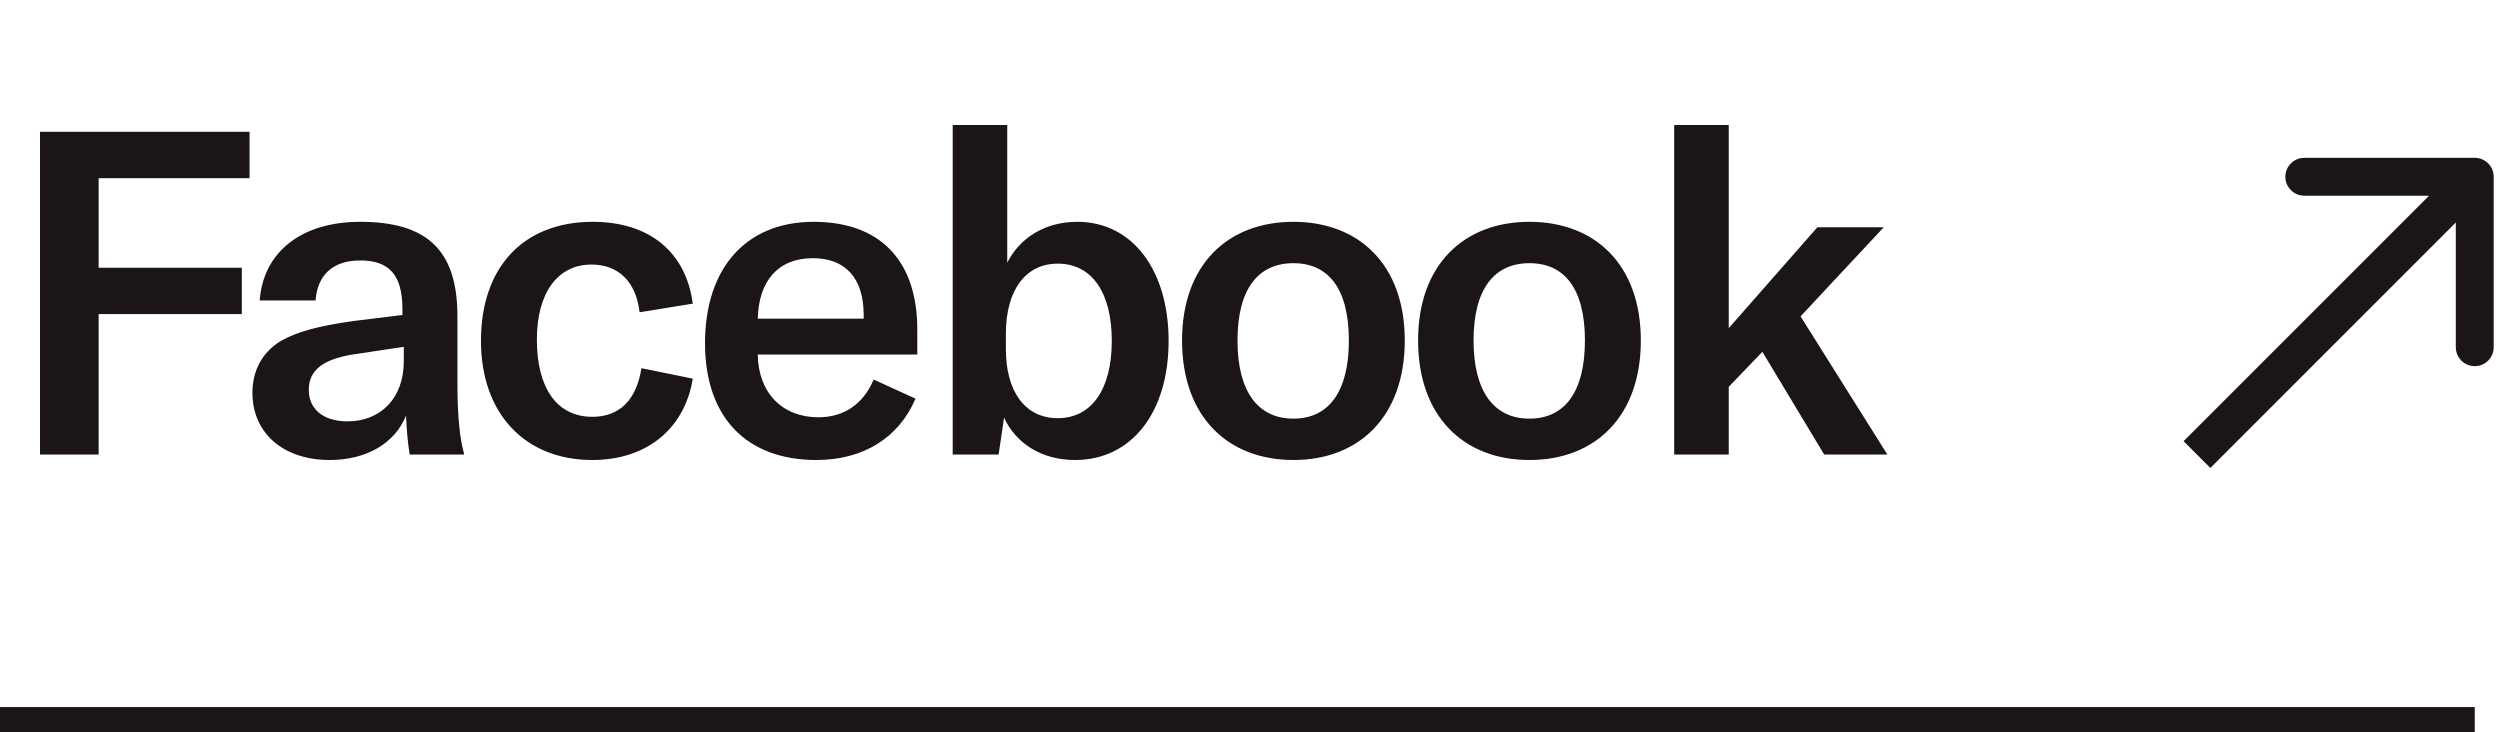 <svg width="99" height="29" viewBox="0 0 99 29" fill="none" xmlns="http://www.w3.org/2000/svg">
<path d="M98.75 7C98.75 6.586 98.414 6.25 98 6.25L91.25 6.25C90.836 6.25 90.5 6.586 90.5 7C90.5 7.414 90.836 7.75 91.25 7.75H97.25V13.75C97.25 14.164 97.586 14.5 98 14.5C98.414 14.5 98.75 14.164 98.75 13.75L98.75 7ZM87.53 18.53L98.53 7.53L97.47 6.47L86.47 17.47L87.53 18.53Z" fill="#1B1515"/>
<path d="M9.882 7.056V5.22H1.584V18H3.906V12.438H9.576V10.602H3.906V7.056H9.882ZM13.056 18.216C14.514 18.216 15.648 17.55 16.08 16.452C16.098 17.01 16.152 17.55 16.224 18H18.384C18.204 17.37 18.114 16.434 18.114 15.21V12.528C18.114 9.918 16.926 8.784 14.262 8.784C11.94 8.784 10.428 9.972 10.284 11.898H12.498C12.57 10.872 13.2 10.314 14.262 10.314C15.414 10.314 15.936 10.89 15.936 12.24V12.474L14.028 12.708C12.606 12.906 11.742 13.14 11.094 13.518C10.374 13.968 9.996 14.688 9.996 15.552C9.996 17.154 11.22 18.216 13.056 18.216ZM13.758 16.686C12.804 16.686 12.228 16.2 12.228 15.444C12.228 14.67 12.768 14.238 13.956 14.04L15.99 13.734V14.31C15.99 15.75 15.09 16.686 13.758 16.686ZM23.456 18.216C25.598 18.216 27.11 16.992 27.434 14.994L25.4 14.58C25.202 15.84 24.536 16.506 23.456 16.506C22.07 16.506 21.26 15.39 21.26 13.446C21.26 11.592 22.088 10.476 23.42 10.476C24.482 10.476 25.184 11.142 25.328 12.366L27.434 12.024C27.164 9.972 25.706 8.784 23.474 8.784C20.738 8.784 19.046 10.566 19.046 13.5C19.046 16.362 20.774 18.216 23.456 18.216ZM36.325 13.05C36.325 10.296 34.831 8.784 32.221 8.784C29.54 8.784 27.919 10.62 27.919 13.59C27.919 16.542 29.576 18.216 32.33 18.216C34.166 18.216 35.587 17.352 36.254 15.786L34.597 15.03C34.184 16.002 33.428 16.524 32.401 16.524C30.98 16.524 30.026 15.552 30.008 14.04H36.325V13.05ZM34.202 12.618H30.008C30.044 11.124 30.817 10.224 32.185 10.224C33.464 10.224 34.202 10.998 34.202 12.474V12.618ZM42.569 18.216C44.819 18.216 46.277 16.326 46.277 13.5C46.277 10.71 44.855 8.784 42.659 8.784C41.327 8.784 40.355 9.468 39.887 10.404V4.95H37.727V18H39.545L39.761 16.542C40.229 17.55 41.237 18.216 42.569 18.216ZM41.885 16.56C40.589 16.56 39.833 15.498 39.833 13.824V13.212C39.833 11.502 40.607 10.44 41.885 10.44C43.271 10.44 44.027 11.628 44.027 13.5C44.027 15.408 43.235 16.56 41.885 16.56ZM51.219 18.216C53.811 18.216 55.629 16.506 55.629 13.482C55.629 10.476 53.811 8.784 51.219 8.784C48.627 8.784 46.809 10.476 46.809 13.482C46.809 16.506 48.627 18.216 51.219 18.216ZM51.219 16.578C49.833 16.578 49.005 15.534 49.005 13.482C49.005 11.43 49.833 10.422 51.219 10.422C52.605 10.422 53.415 11.43 53.415 13.482C53.415 15.534 52.605 16.578 51.219 16.578ZM60.567 18.216C63.159 18.216 64.977 16.506 64.977 13.482C64.977 10.476 63.159 8.784 60.567 8.784C57.975 8.784 56.157 10.476 56.157 13.482C56.157 16.506 57.975 18.216 60.567 18.216ZM60.567 16.578C59.181 16.578 58.353 15.534 58.353 13.482C58.353 11.43 59.181 10.422 60.567 10.422C61.953 10.422 62.763 11.43 62.763 13.482C62.763 15.534 61.953 16.578 60.567 16.578ZM72.238 18H74.74L71.302 12.528L74.596 9H71.968L68.458 12.996V4.95H66.298V18H68.458V15.318L69.79 13.932L72.238 18Z" fill="#1B1515"/>
<line y1="28.5" x2="98" y2="28.5" stroke="#1B1515"/>
</svg>
